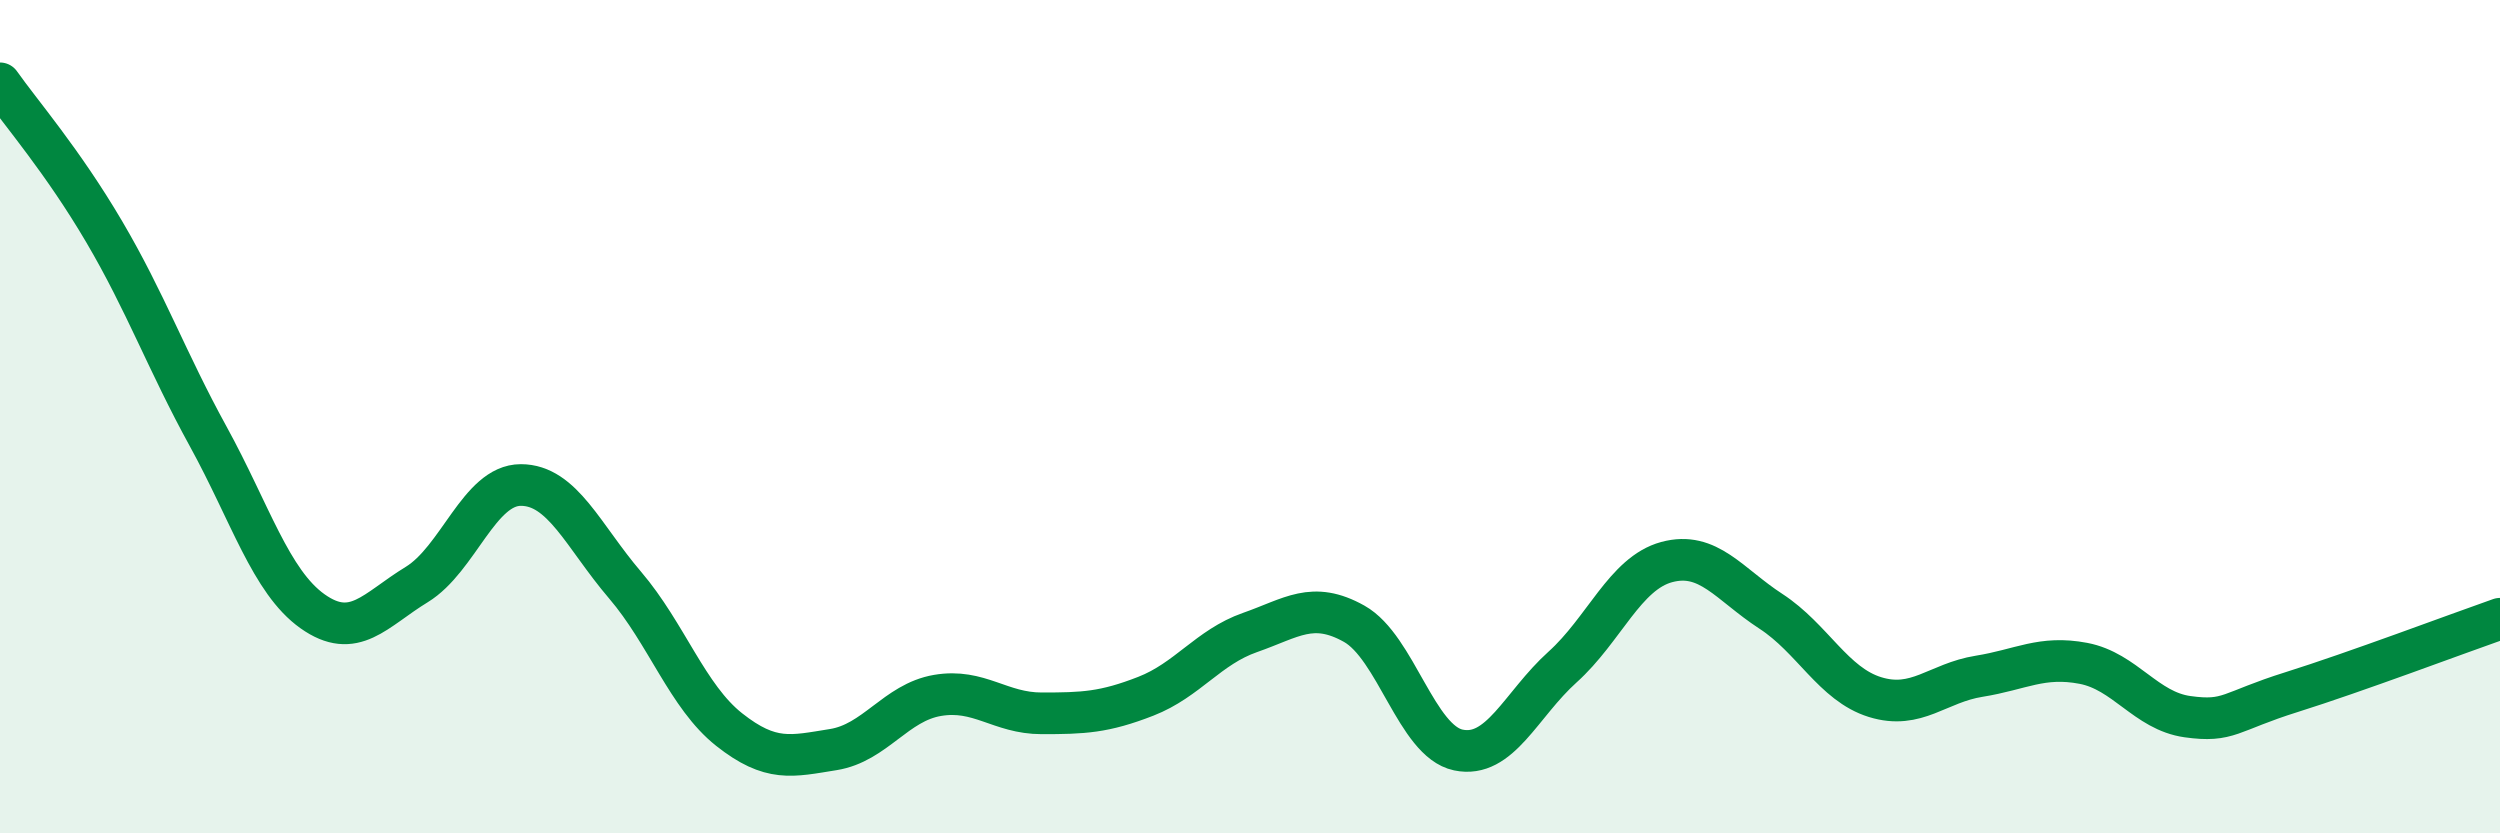 
    <svg width="60" height="20" viewBox="0 0 60 20" xmlns="http://www.w3.org/2000/svg">
      <path
        d="M 0,2 C 0.5,2.71 1.5,3.86 2.5,5.56 C 3.5,7.26 4,8.66 5,10.48 C 6,12.3 6.5,13.96 7.5,14.67 C 8.5,15.38 9,14.64 10,14.03 C 11,13.42 11.5,11.64 12.5,11.64 C 13.5,11.64 14,12.87 15,14.04 C 16,15.21 16.5,16.72 17.5,17.51 C 18.5,18.3 19,18.15 20,17.99 C 21,17.83 21.5,16.86 22.5,16.69 C 23.5,16.52 24,17.12 25,17.12 C 26,17.12 26.5,17.1 27.5,16.71 C 28.5,16.32 29,15.53 30,15.18 C 31,14.83 31.5,14.41 32.5,14.97 C 33.5,15.53 34,17.79 35,18 C 36,18.21 36.5,16.91 37.5,16.01 C 38.5,15.11 39,13.76 40,13.49 C 41,13.22 41.5,14.02 42.5,14.67 C 43.5,15.32 44,16.42 45,16.73 C 46,17.04 46.5,16.39 47.5,16.23 C 48.5,16.07 49,15.73 50,15.92 C 51,16.11 51.5,17.06 52.5,17.2 C 53.5,17.34 53.5,17.08 55,16.61 C 56.5,16.14 59,15.2 60,14.85L60 20L0 20Z"
        fill="#008740"
        opacity="0.1"
        stroke-linecap="round"
        stroke-linejoin="round"
      />
      <path
        d="M 0,2 C 0.5,2.71 1.5,3.86 2.5,5.56 C 3.5,7.26 4,8.66 5,10.48 C 6,12.3 6.5,13.96 7.5,14.67 C 8.5,15.38 9,14.64 10,14.03 C 11,13.42 11.5,11.64 12.5,11.64 C 13.5,11.64 14,12.87 15,14.04 C 16,15.21 16.5,16.72 17.5,17.51 C 18.5,18.3 19,18.15 20,17.99 C 21,17.83 21.5,16.86 22.5,16.69 C 23.5,16.52 24,17.12 25,17.12 C 26,17.12 26.5,17.1 27.5,16.71 C 28.5,16.32 29,15.53 30,15.18 C 31,14.83 31.5,14.41 32.5,14.97 C 33.5,15.53 34,17.79 35,18 C 36,18.21 36.5,16.91 37.5,16.01 C 38.5,15.11 39,13.76 40,13.49 C 41,13.22 41.5,14.02 42.5,14.67 C 43.5,15.32 44,16.42 45,16.73 C 46,17.04 46.5,16.39 47.5,16.23 C 48.5,16.07 49,15.73 50,15.92 C 51,16.11 51.5,17.06 52.5,17.2 C 53.5,17.34 53.5,17.08 55,16.61 C 56.5,16.14 59,15.2 60,14.85"
        stroke="#008740"
        stroke-width="1"
        fill="none"
        stroke-linecap="round"
        stroke-linejoin="round"
      />
    </svg>
  